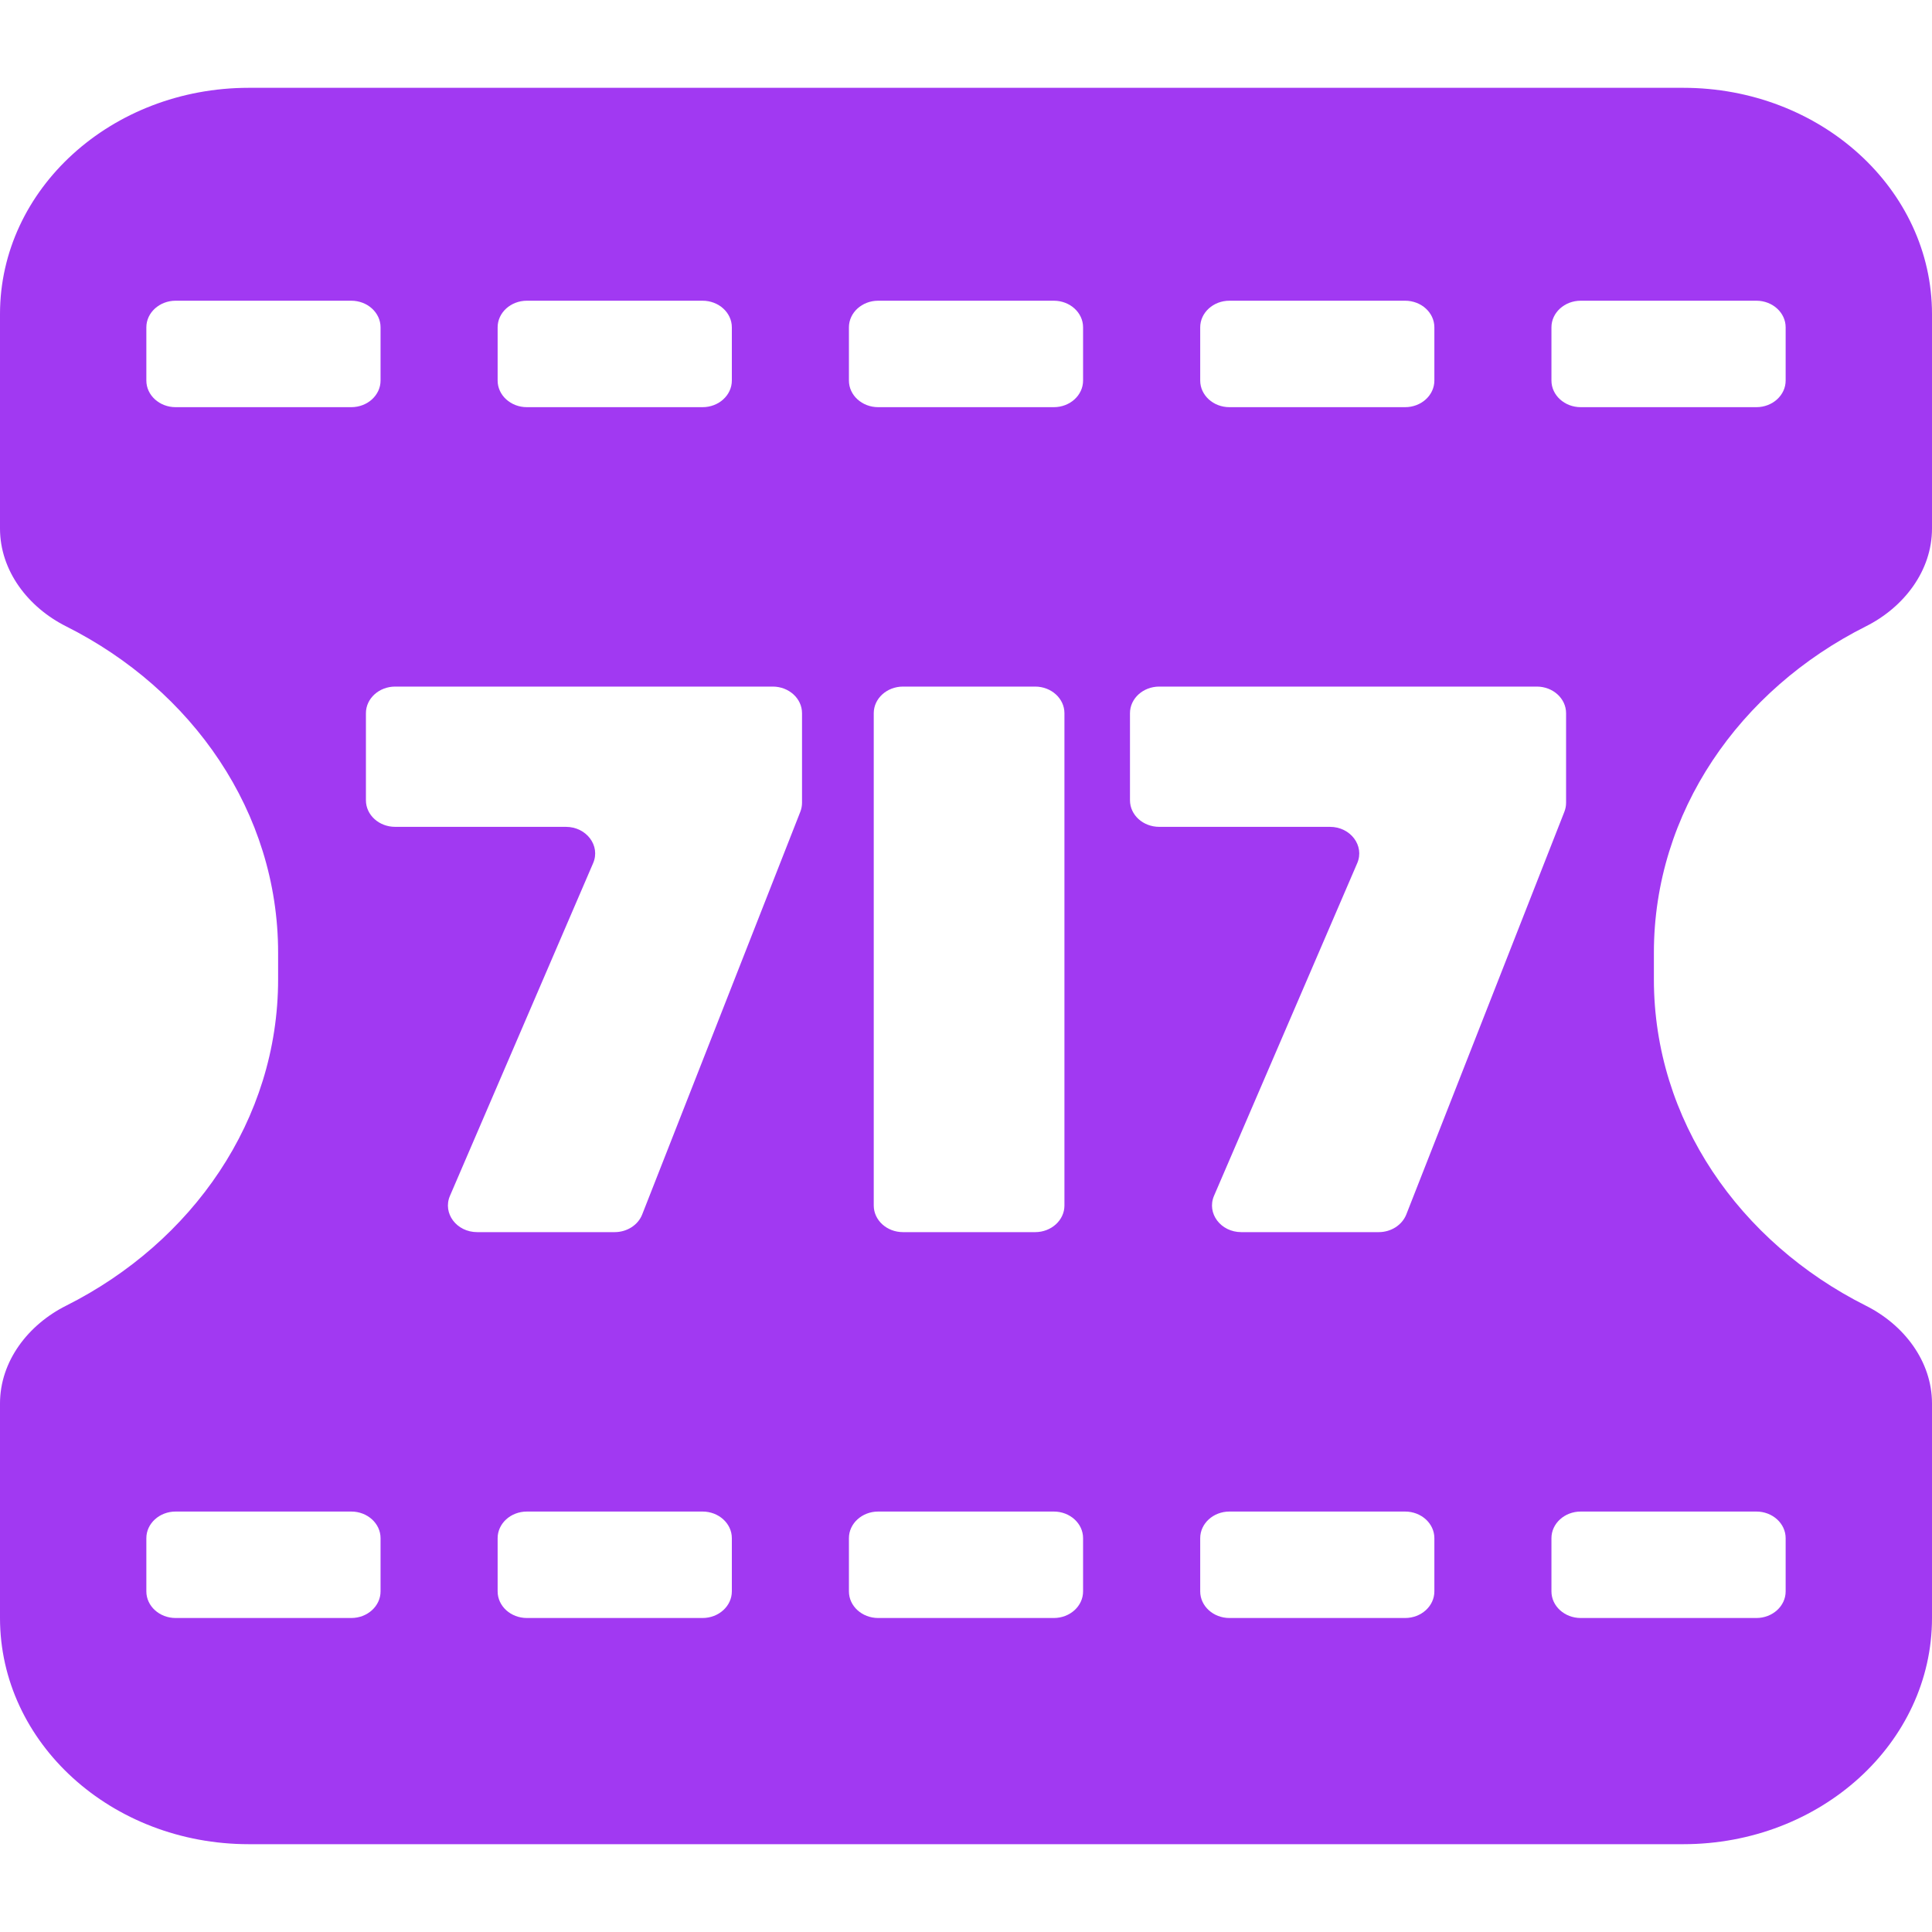 <svg width="40" height="40" viewBox="0 0 40 40" fill="none" xmlns="http://www.w3.org/2000/svg">
<path fill-rule="evenodd" clip-rule="evenodd" d="M0 6.502C0 3.915 2.306 1.818 5.152 1.818H34.849C37.694 1.818 40 3.915 40 6.502V10.942C40 11.82 39.416 12.574 38.631 12.968C36.015 14.281 34.242 16.815 34.242 19.725V20.276C34.242 23.185 36.015 25.719 38.631 27.033C39.416 27.426 40 28.181 40 29.058V33.499C40 36.085 37.694 38.182 34.849 38.182H5.152C2.306 38.182 0 36.085 0 33.499V29.058C0 28.181 0.584 27.426 1.369 27.033C3.985 25.719 5.758 23.185 5.758 20.276V19.725C5.758 16.815 3.985 14.281 1.369 12.968C0.584 12.574 0 11.82 0 10.942V6.502ZM3.03 6.777C3.03 6.473 3.302 6.226 3.636 6.226H7.273C7.607 6.226 7.879 6.473 7.879 6.777V7.879C7.879 8.183 7.607 8.43 7.273 8.43H3.636C3.302 8.43 3.03 8.183 3.03 7.879V6.777ZM3.03 31.846C3.03 31.542 3.302 31.295 3.636 31.295H7.273C7.607 31.295 7.879 31.542 7.879 31.846V32.948C7.879 33.252 7.607 33.499 7.273 33.499H3.636C3.302 33.499 3.03 33.252 3.03 32.948V31.846ZM10.909 6.226C10.574 6.226 10.303 6.473 10.303 6.777V7.879C10.303 8.183 10.574 8.43 10.909 8.43H14.546C14.88 8.43 15.152 8.183 15.152 7.879V6.777C15.152 6.473 14.88 6.226 14.546 6.226H10.909ZM10.303 31.846C10.303 31.542 10.574 31.295 10.909 31.295H14.546C14.88 31.295 15.152 31.542 15.152 31.846V32.948C15.152 33.252 14.88 33.499 14.546 33.499H10.909C10.574 33.499 10.303 33.252 10.303 32.948V31.846ZM18.182 6.226C17.847 6.226 17.576 6.473 17.576 6.777V7.879C17.576 8.183 17.847 8.43 18.182 8.43H21.818C22.153 8.43 22.424 8.183 22.424 7.879V6.777C22.424 6.473 22.153 6.226 21.818 6.226H18.182ZM17.576 31.846C17.576 31.542 17.847 31.295 18.182 31.295H21.818C22.153 31.295 22.424 31.542 22.424 31.846V32.948C22.424 33.252 22.153 33.499 21.818 33.499H18.182C17.847 33.499 17.576 33.252 17.576 32.948V31.846ZM25.454 6.226C25.12 6.226 24.849 6.473 24.849 6.777V7.879C24.849 8.183 25.12 8.43 25.454 8.43H29.091C29.426 8.43 29.697 8.183 29.697 7.879V6.777C29.697 6.473 29.426 6.226 29.091 6.226H25.454ZM24.849 31.846C24.849 31.542 25.12 31.295 25.454 31.295H29.091C29.426 31.295 29.697 31.542 29.697 31.846V32.948C29.697 33.252 29.426 33.499 29.091 33.499H25.454C25.12 33.499 24.849 33.252 24.849 32.948V31.846ZM32.727 6.226C32.393 6.226 32.121 6.473 32.121 6.777V7.879C32.121 8.183 32.393 8.43 32.727 8.43H36.364C36.698 8.43 36.97 8.183 36.97 7.879V6.777C36.97 6.473 36.698 6.226 36.364 6.226H32.727ZM32.121 31.846C32.121 31.542 32.393 31.295 32.727 31.295H36.364C36.698 31.295 36.97 31.542 36.97 31.846V32.948C36.97 33.252 36.698 33.499 36.364 33.499H32.727C32.393 33.499 32.121 33.252 32.121 32.948V31.846ZM9.88 25.51C9.453 25.51 9.16 25.119 9.316 24.758L12.28 17.871C12.436 17.51 12.143 17.119 11.716 17.119H8.182C7.847 17.119 7.576 16.873 7.576 16.569V14.766C7.576 14.462 7.847 14.215 8.182 14.215H15.999C16.334 14.215 16.605 14.462 16.605 14.766V16.621C16.605 16.684 16.593 16.746 16.57 16.806L13.296 25.144C13.21 25.363 12.982 25.51 12.725 25.51H9.88ZM18.696 25.51C18.361 25.51 18.09 25.263 18.09 24.959V14.766C18.09 14.462 18.361 14.215 18.696 14.215H21.432C21.766 14.215 22.038 14.462 22.038 14.766V24.959C22.038 25.263 21.766 25.51 21.432 25.51H18.696ZM25.135 24.758C24.98 25.119 25.273 25.51 25.7 25.51H28.545C28.801 25.51 29.029 25.363 29.116 25.144L32.389 16.806C32.412 16.746 32.424 16.684 32.424 16.621V14.766C32.424 14.462 32.153 14.215 31.818 14.215H24.001C23.666 14.215 23.395 14.462 23.395 14.766V16.569C23.395 16.873 23.666 17.119 24.001 17.119H27.535C27.962 17.119 28.255 17.51 28.1 17.871L25.135 24.758Z" fill="#A139F2"/>
</svg>

